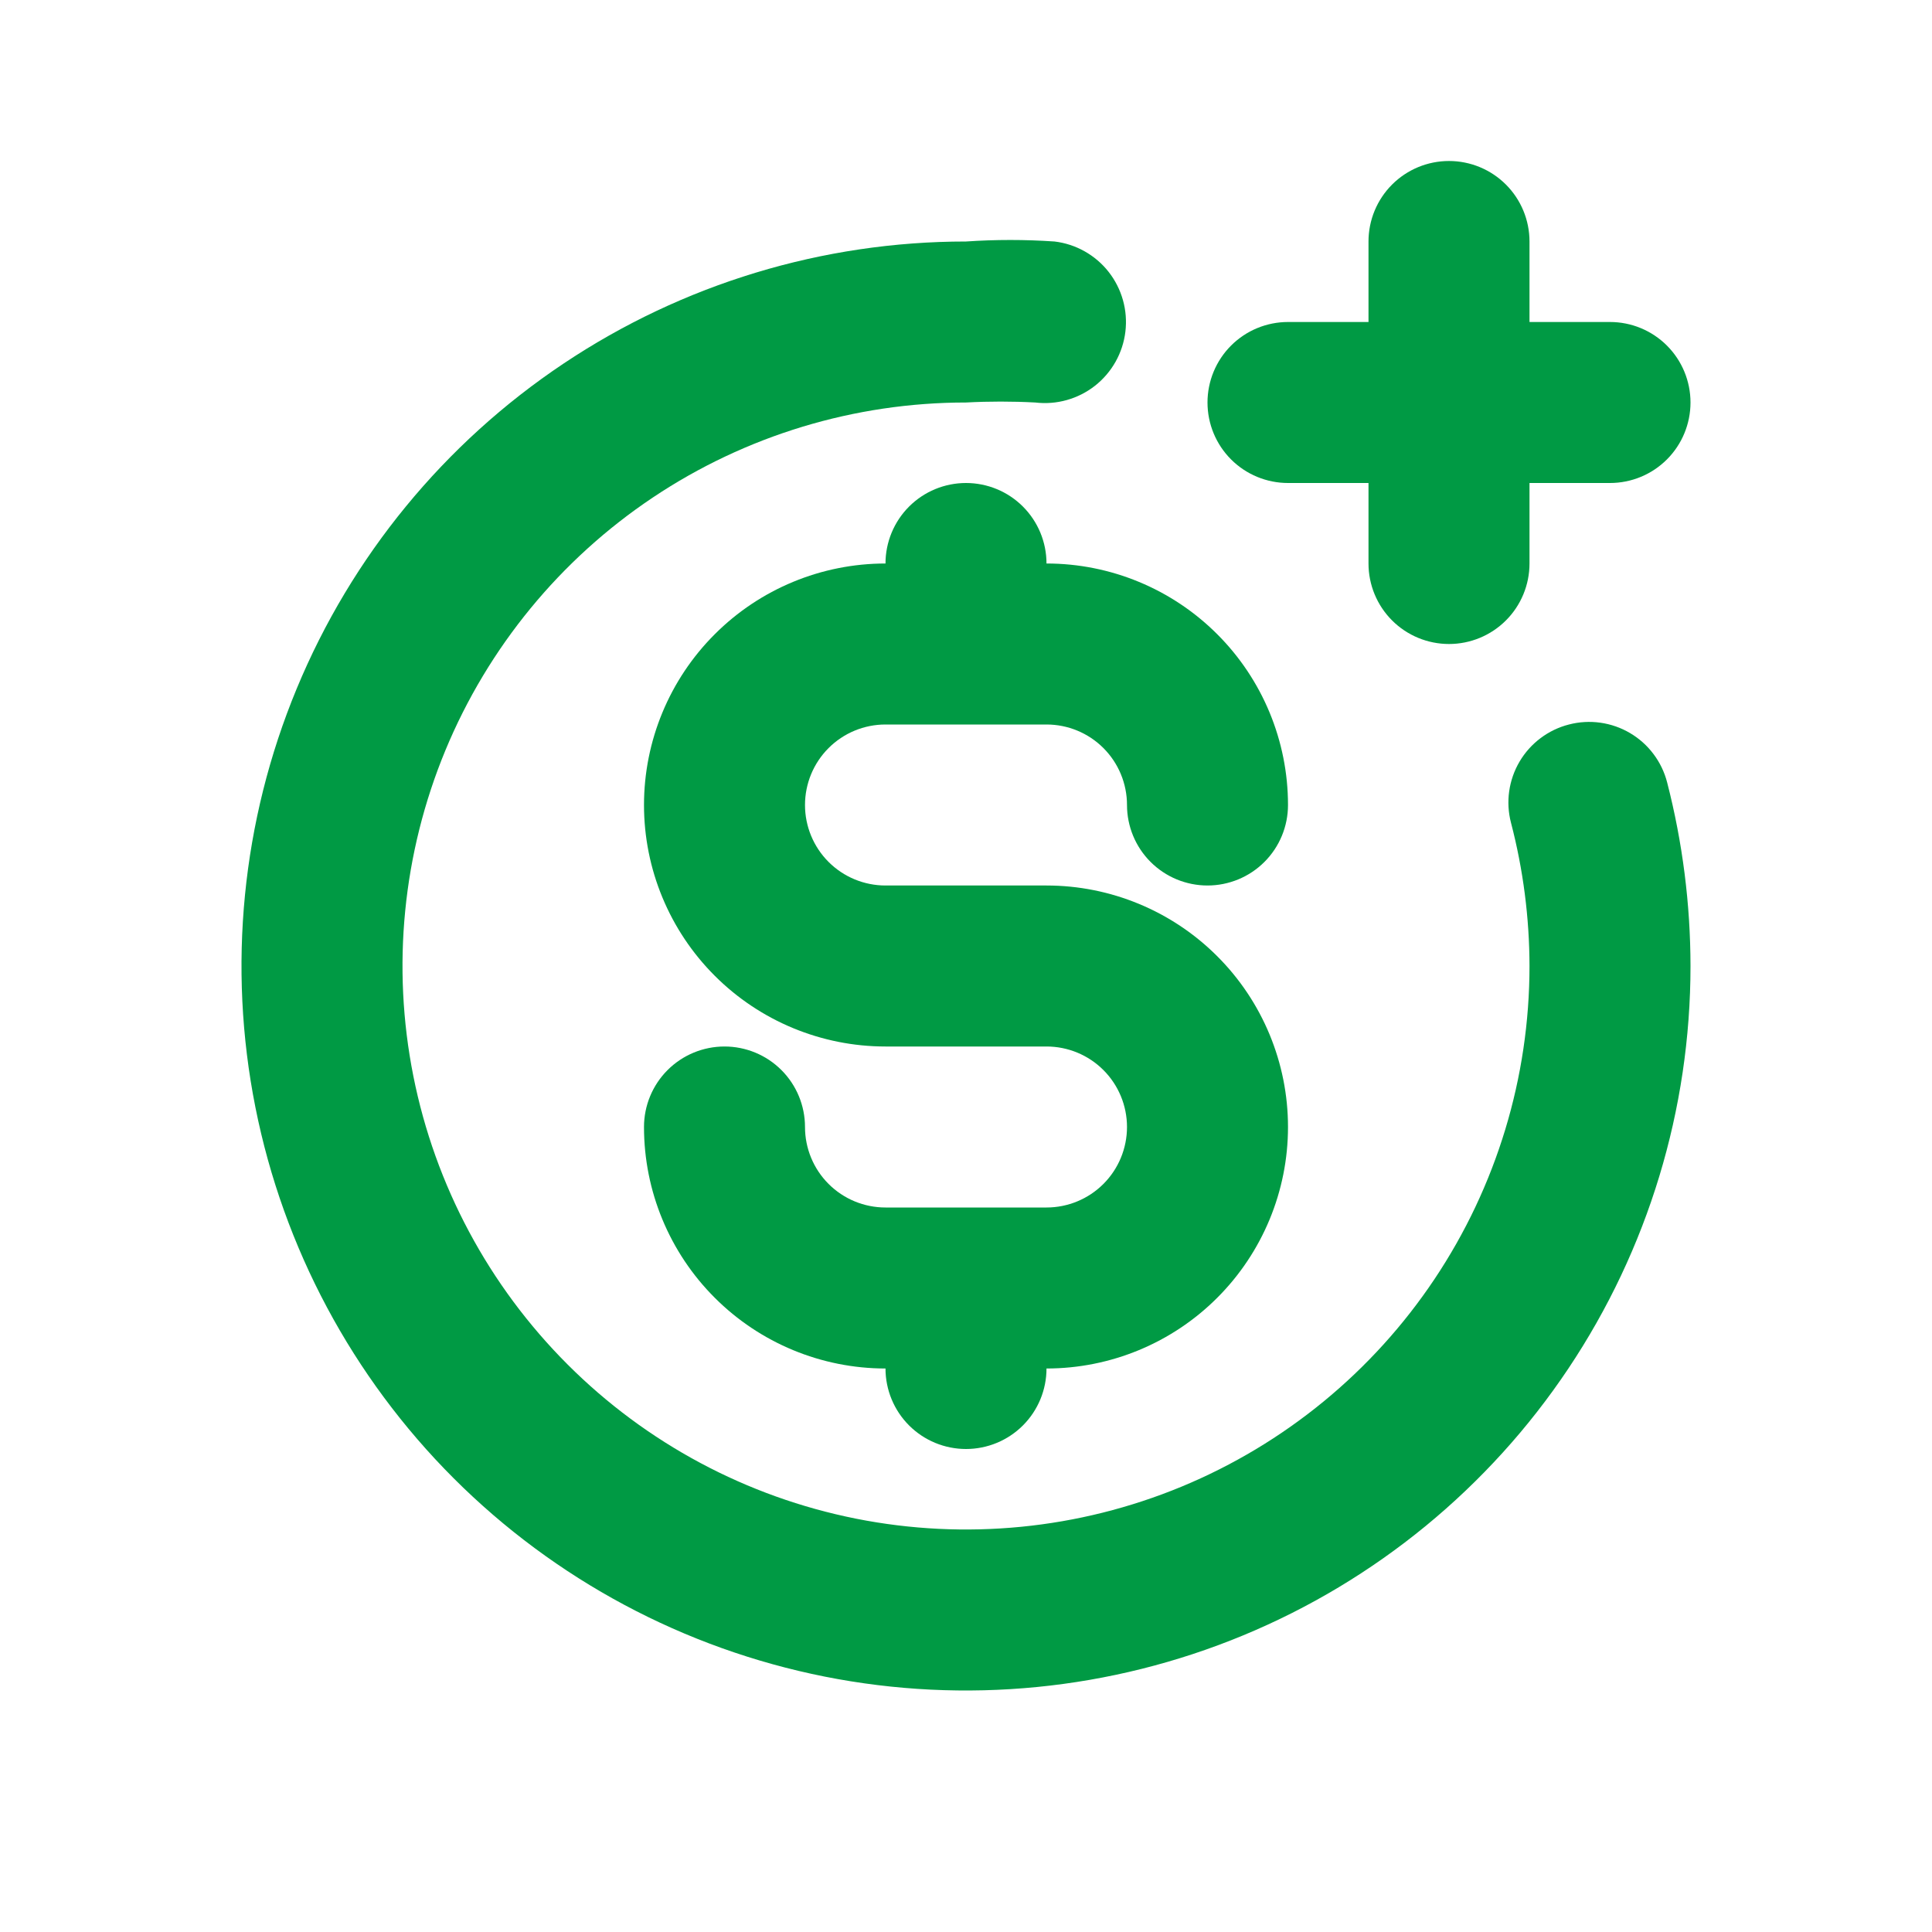 <svg width="60" height="60" viewBox="0 0 60 60" fill="none" xmlns="http://www.w3.org/2000/svg">
<path d="M48.725 22.5C48.406 22.581 48.107 22.725 47.844 22.923C47.581 23.12 47.359 23.368 47.192 23.651C47.025 23.934 46.915 24.248 46.869 24.574C46.823 24.9 46.842 25.231 46.925 25.55C47.304 27.003 47.497 28.498 47.5 30C47.5 33.461 46.474 36.844 44.551 39.722C42.628 42.6 39.895 44.843 36.697 46.168C33.499 47.492 29.981 47.839 26.586 47.164C23.191 46.488 20.073 44.822 17.626 42.374C15.178 39.927 13.511 36.809 12.836 33.414C12.161 30.019 12.508 26.501 13.832 23.303C15.157 20.105 17.4 17.372 20.277 15.449C23.155 13.526 26.539 12.5 30 12.5C30.716 12.462 31.434 12.462 32.15 12.5C32.478 12.539 32.811 12.514 33.13 12.424C33.448 12.335 33.746 12.184 34.006 11.98C34.266 11.775 34.483 11.522 34.645 11.234C34.807 10.945 34.911 10.628 34.95 10.3C34.989 9.972 34.964 9.639 34.874 9.32C34.785 9.002 34.634 8.704 34.43 8.444C34.226 8.184 33.972 7.967 33.684 7.805C33.396 7.643 33.078 7.539 32.75 7.5C31.834 7.437 30.916 7.437 30 7.5C25.55 7.5 21.2 8.819 17.5 11.292C13.8 13.764 10.916 17.278 9.213 21.39C7.51 25.501 7.064 30.025 7.932 34.389C8.801 38.754 10.943 42.763 14.09 45.91C17.237 49.056 21.246 51.199 25.61 52.068C29.975 52.936 34.499 52.49 38.61 50.787C42.722 49.084 46.236 46.2 48.708 42.5C51.18 38.8 52.5 34.45 52.5 30C52.498 28.077 52.254 26.162 51.775 24.3C51.693 23.981 51.55 23.682 51.352 23.419C51.155 23.155 50.907 22.934 50.624 22.767C50.34 22.599 50.027 22.49 49.701 22.444C49.375 22.398 49.044 22.417 48.725 22.5Z" fill="#009A44"/>
<path d="M27.5 22.5H32.5C33.163 22.5 33.799 22.763 34.268 23.232C34.737 23.701 35 24.337 35 25C35 25.663 35.263 26.299 35.732 26.768C36.201 27.237 36.837 27.5 37.5 27.5C38.163 27.5 38.799 27.237 39.268 26.768C39.737 26.299 40 25.663 40 25C40 23.011 39.21 21.103 37.803 19.697C36.397 18.29 34.489 17.5 32.5 17.5C32.5 16.837 32.237 16.201 31.768 15.732C31.299 15.263 30.663 15 30 15C29.337 15 28.701 15.263 28.232 15.732C27.763 16.201 27.5 16.837 27.5 17.5C25.511 17.5 23.603 18.29 22.197 19.697C20.79 21.103 20 23.011 20 25C20 26.989 20.79 28.897 22.197 30.303C23.603 31.71 25.511 32.5 27.5 32.5H32.5C33.163 32.5 33.799 32.763 34.268 33.232C34.737 33.701 35 34.337 35 35C35 35.663 34.737 36.299 34.268 36.768C33.799 37.237 33.163 37.5 32.5 37.5H27.5C26.837 37.5 26.201 37.237 25.732 36.768C25.263 36.299 25 35.663 25 35C25 34.337 24.737 33.701 24.268 33.232C23.799 32.763 23.163 32.5 22.5 32.5C21.837 32.5 21.201 32.763 20.732 33.232C20.263 33.701 20 34.337 20 35C20 36.989 20.79 38.897 22.197 40.303C23.603 41.71 25.511 42.5 27.5 42.5C27.5 43.163 27.763 43.799 28.232 44.268C28.701 44.737 29.337 45 30 45C30.663 45 31.299 44.737 31.768 44.268C32.237 43.799 32.5 43.163 32.5 42.5C34.489 42.5 36.397 41.71 37.803 40.303C39.21 38.897 40 36.989 40 35C40 33.011 39.21 31.103 37.803 29.697C36.397 28.29 34.489 27.5 32.5 27.5H27.5C26.837 27.5 26.201 27.237 25.732 26.768C25.263 26.299 25 25.663 25 25C25 24.337 25.263 23.701 25.732 23.232C26.201 22.763 26.837 22.5 27.5 22.5V22.5Z" fill="#009A44"/>
<path d="M40 15H42.5V17.5C42.5 18.163 42.763 18.799 43.232 19.268C43.701 19.737 44.337 20 45 20C45.663 20 46.299 19.737 46.768 19.268C47.237 18.799 47.5 18.163 47.5 17.5V15H50C50.663 15 51.299 14.737 51.768 14.268C52.237 13.799 52.5 13.163 52.5 12.5C52.5 11.837 52.237 11.201 51.768 10.732C51.299 10.263 50.663 10 50 10H47.5V7.5C47.5 6.837 47.237 6.201 46.768 5.732C46.299 5.263 45.663 5 45 5C44.337 5 43.701 5.263 43.232 5.732C42.763 6.201 42.5 6.837 42.5 7.5V10H40C39.337 10 38.701 10.263 38.232 10.732C37.763 11.201 37.5 11.837 37.5 12.5C37.5 13.163 37.763 13.799 38.232 14.268C38.701 14.737 39.337 15 40 15V15Z" fill="#009A44"/>
</svg>
